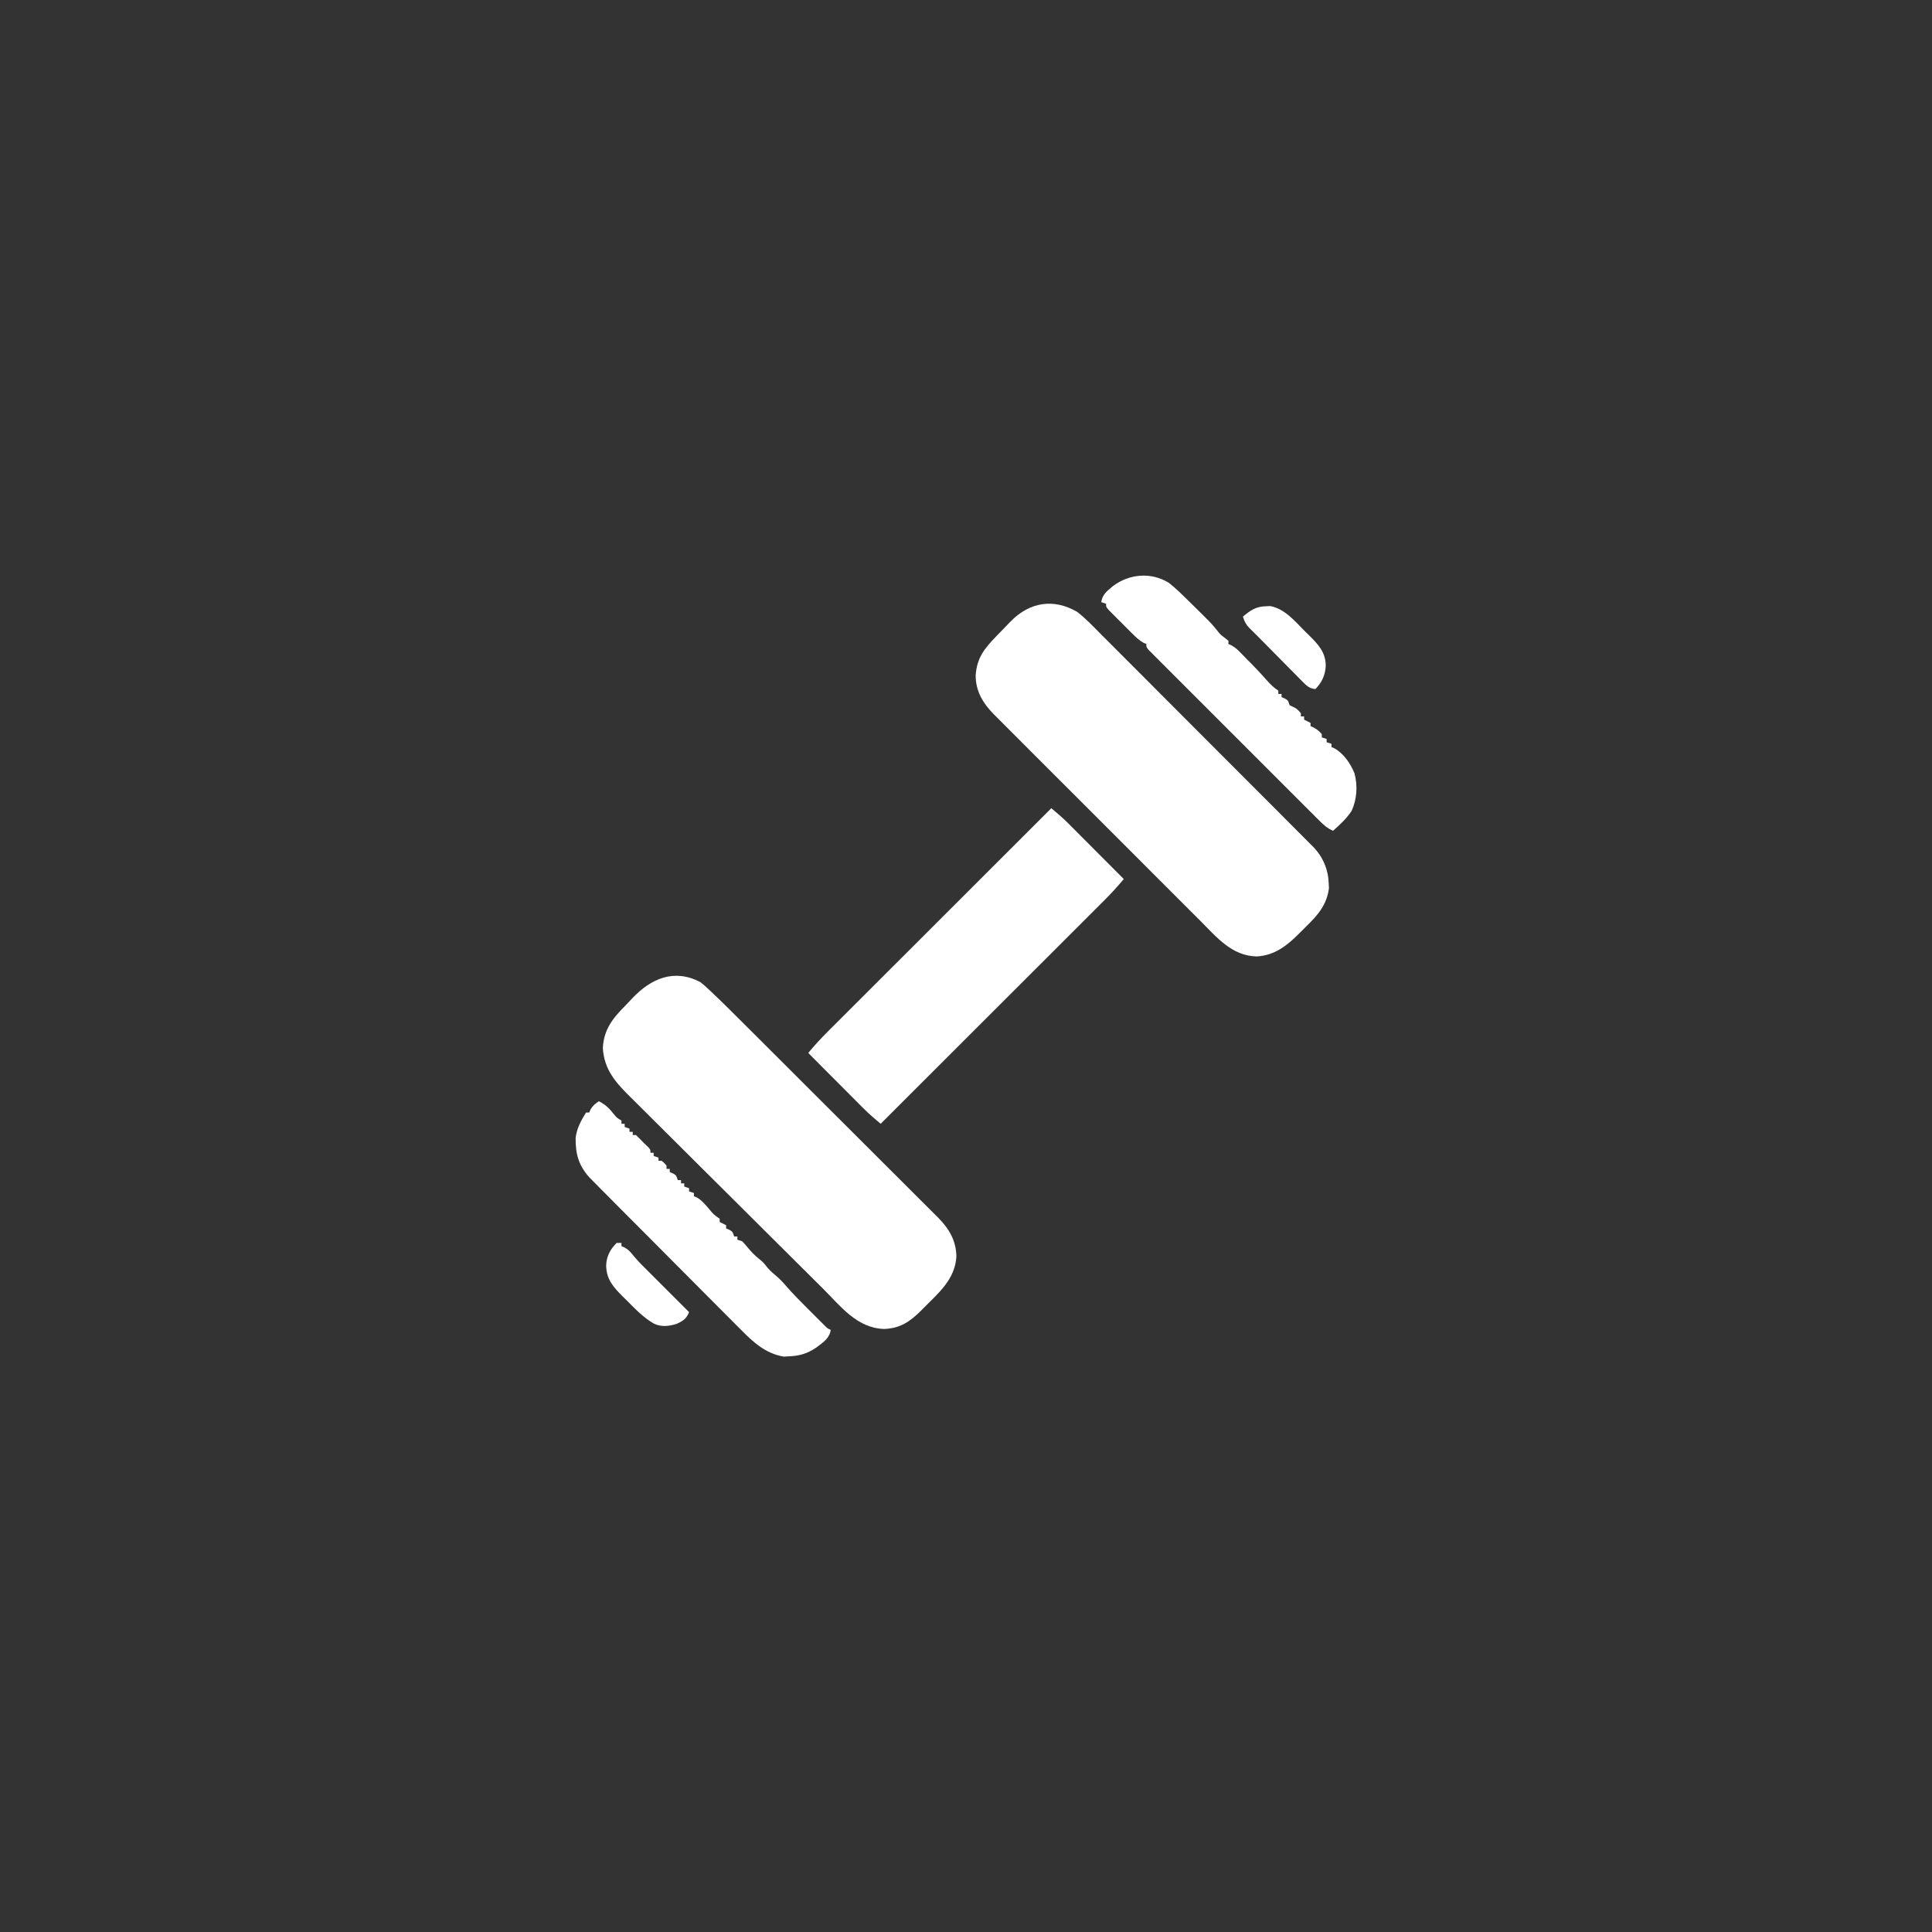 <?xml version="1.0" encoding="UTF-8"?>
<svg version="1.1" xmlns="http://www.w3.org/2000/svg" width="1200" height="1200">
<rect width="100%" height="100%" fill="#333333" stroke="none"/>
<path d="M0 0 C2.69 2.177 2.69 2.177 5.476 4.795 C5.99 5.276 6.504 5.757 7.033 6.253 C13.522 12.367 19.828 18.672 26.135 24.973 C27.507 26.342 28.88 27.709 30.253 29.077 C33.945 32.756 37.634 36.439 41.322 40.122 C43.631 42.428 45.94 44.733 48.249 47.038 C55.489 54.264 62.727 61.492 69.962 68.723 C78.289 77.046 86.624 85.363 94.964 93.674 C101.432 100.121 107.895 106.573 114.353 113.03 C118.202 116.878 122.053 120.723 125.911 124.563 C129.533 128.169 133.148 131.782 136.758 135.4 C138.08 136.723 139.405 138.044 140.733 139.362 C142.551 141.167 144.359 142.981 146.165 144.797 C146.687 145.311 147.209 145.825 147.746 146.354 C154.541 153.241 158.909 160.67 159.031 170.512 C158.169 184.593 148.142 192.896 138.75 202.375 C138.255 202.875 137.76 203.375 137.25 203.89 C130.223 210.884 124.182 215.063 114.125 215.438 C97.208 214.926 87.028 201.191 75.861 190.085 C74.439 188.675 73.018 187.265 71.596 185.855 C66.952 181.247 62.313 176.634 57.676 172.02 C56.885 171.232 56.094 170.445 55.279 169.634 C47.811 162.203 40.345 154.769 32.885 147.33 C23.368 137.84 13.84 128.363 4.296 118.901 C-2.43 112.231 -9.143 105.547 -15.845 98.854 C-19.842 94.863 -23.845 90.879 -27.862 86.908 C-31.641 83.173 -35.403 79.422 -39.153 75.657 C-40.526 74.284 -41.906 72.917 -43.292 71.556 C-52.505 62.503 -59.788 54.427 -60.562 40.875 C-59.929 29.26 -54.343 22.408 -46.44 14.464 C-45.079 13.08 -43.761 11.654 -42.445 10.227 C-30.581 -2.396 -16.18 -8.457 0 0 Z " fill="#FFFFFF" transform="translate(435,610)"/>
<path d="M0 0 C5.505 4.243 10.288 9.35 15.16 14.286 C16.642 15.761 18.125 17.235 19.609 18.708 C23.614 22.69 27.598 26.693 31.576 30.702 C35.753 34.903 39.947 39.087 44.139 43.273 C51.171 50.302 58.19 57.345 65.2 64.397 C73.296 72.541 81.413 80.663 89.542 88.774 C97.376 96.591 105.195 104.423 113.008 112.261 C116.327 115.591 119.651 118.916 122.979 122.237 C126.898 126.149 130.804 130.073 134.7 134.007 C136.13 135.446 137.563 136.881 139.001 138.311 C140.968 140.269 142.919 142.242 144.867 144.219 C145.435 144.777 146.003 145.335 146.587 145.909 C152.811 152.301 156.066 160.218 156.312 169.125 C156.369 170.428 156.369 170.428 156.426 171.758 C155.081 181.999 149.575 188.358 142.421 195.306 C140.879 196.809 139.369 198.338 137.859 199.873 C130.261 207.466 122.558 213.506 111.438 214.062 C96.068 213.668 86.692 202.128 76.563 191.952 C75.123 190.515 73.681 189.079 72.239 187.643 C68.342 183.76 64.454 179.867 60.569 175.972 C56.493 171.888 52.41 167.812 48.328 163.735 C41.477 156.889 34.632 150.037 27.791 143.182 C19.89 135.264 11.978 127.358 4.061 119.457 C-2.748 112.662 -9.55 105.862 -16.348 99.057 C-20.403 94.997 -24.46 90.939 -28.523 86.886 C-32.341 83.076 -36.152 79.259 -39.958 75.436 C-41.353 74.037 -42.751 72.641 -44.151 71.247 C-46.067 69.339 -47.974 67.422 -49.879 65.502 C-50.43 64.958 -50.981 64.413 -51.549 63.852 C-58.393 56.905 -63.011 49.427 -62.996 39.453 C-62.211 28.434 -57.472 22.711 -50 15 C-49.447 14.422 -48.895 13.843 -48.326 13.248 C-46.52 11.362 -44.7 9.492 -42.875 7.625 C-42.302 7.03 -41.728 6.435 -41.137 5.822 C-29.318 -6.085 -14.594 -8.423 0 0 Z " fill="#FFFFFF" transform="translate(669,380)"/>
<path d="M0 0 C1.12 0.954 2.239 1.909 3.357 2.865 C4.292 3.662 4.292 3.662 5.246 4.476 C7.342 6.297 9.323 8.203 11.283 10.169 C12.043 10.93 12.803 11.69 13.587 12.473 C14.779 13.674 14.779 13.674 15.996 14.898 C16.83 15.733 17.663 16.568 18.522 17.429 C21.163 20.075 23.8 22.725 26.438 25.375 C28.236 27.179 30.035 28.982 31.834 30.785 C36.225 35.187 40.614 39.593 45 44 C41.11 48.653 37.073 53.07 32.774 57.347 C32.176 57.945 31.579 58.543 30.964 59.159 C28.981 61.143 26.995 63.124 25.008 65.105 C23.579 66.535 22.149 67.964 20.72 69.394 C16.853 73.261 12.983 77.126 9.112 80.989 C5.062 85.033 1.015 89.079 -3.032 93.125 C-10.69 100.78 -18.351 108.433 -26.013 116.085 C-34.738 124.798 -43.46 133.515 -52.182 142.232 C-70.118 160.158 -88.058 178.08 -106 196 C-107.12 195.046 -108.239 194.091 -109.357 193.135 C-109.98 192.603 -110.604 192.072 -111.246 191.524 C-113.342 189.703 -115.323 187.797 -117.283 185.831 C-118.043 185.07 -118.803 184.31 -119.587 183.527 C-120.382 182.726 -121.177 181.926 -121.996 181.102 C-122.83 180.267 -123.663 179.432 -124.522 178.571 C-127.163 175.925 -129.8 173.275 -132.438 170.625 C-134.236 168.821 -136.035 167.018 -137.834 165.215 C-142.225 160.813 -146.614 156.407 -151 152 C-147.11 147.347 -143.073 142.93 -138.774 138.653 C-138.176 138.055 -137.579 137.457 -136.964 136.841 C-134.981 134.857 -132.995 132.876 -131.008 130.895 C-129.579 129.465 -128.149 128.036 -126.72 126.606 C-122.853 122.739 -118.983 118.874 -115.112 115.011 C-111.062 110.967 -107.015 106.921 -102.968 102.875 C-95.31 95.22 -87.649 87.567 -79.987 79.915 C-71.262 71.202 -62.54 62.485 -53.818 53.768 C-35.882 35.842 -17.942 17.92 0 0 Z " fill="#FFFFFF" transform="translate(653,502)"/>
<path d="M0 0 C4.284 3.393 8.136 7.15 12 11 C13.307 12.282 14.614 13.563 15.922 14.844 C26.325 25.104 26.325 25.104 29.766 29.309 C31.928 32.098 31.928 32.098 34.812 34.25 C35.895 35.116 35.895 35.116 37 36 C37 36.66 37 37.32 37 38 C37.579 38.251 38.158 38.503 38.754 38.762 C41.283 40.156 42.934 41.738 44.938 43.812 C45.586 44.479 46.234 45.145 46.902 45.832 C47.941 46.905 47.941 46.905 49 48 C49.793 48.784 50.586 49.568 51.402 50.375 C54.741 53.749 57.906 57.266 61.07 60.803 C63.278 63.241 65.246 65.164 68 67 C68 67.66 68 68.32 68 69 C68.66 69 69.32 69 70 69 C70 69.66 70 70.32 70 71 C70.639 71.268 71.279 71.536 71.938 71.812 C74 73 74 73 75 76 C76.315 76.702 77.651 77.365 79 78 C80.75 79.5 80.75 79.5 82 81 C82 81.66 82 82.32 82 83 C82.66 83 83.32 83 84 83 C84 83.66 84 84.32 84 85 C85.32 85.66 86.64 86.32 88 87 C88 87.66 88 88.32 88 89 C88.598 89.268 89.196 89.536 89.812 89.812 C91.998 90.999 93.413 92.096 95 94 C95 94.66 95 95.32 95 96 C95.99 96.33 96.98 96.66 98 97 C98 97.66 98 98.32 98 99 C98.99 99.33 99.98 99.66 101 100 C101 100.66 101 101.32 101 102 C101.588 102.257 102.176 102.513 102.781 102.777 C108.627 105.999 112.908 112.347 115.34 118.453 C117.339 126.166 116.825 134.297 113.555 141.566 C110.468 146.398 106.245 150.193 102 154 C98.367 152.465 96.044 150.296 93.267 147.521 C92.806 147.063 92.345 146.606 91.871 146.134 C90.331 144.602 88.798 143.063 87.265 141.523 C86.161 140.423 85.057 139.322 83.953 138.222 C80.956 135.235 77.967 132.242 74.978 129.247 C71.853 126.117 68.723 122.991 65.593 119.865 C60.341 114.616 55.093 109.363 49.847 104.107 C43.775 98.024 37.695 91.949 31.612 85.877 C26.394 80.668 21.18 75.455 15.969 70.239 C12.855 67.121 9.739 64.005 6.62 60.892 C3.69 57.968 0.765 55.039 -2.156 52.107 C-3.232 51.028 -4.309 49.952 -5.388 48.878 C-6.855 47.416 -8.316 45.948 -9.775 44.479 C-10.596 43.658 -11.416 42.836 -12.262 41.99 C-14 40 -14 40 -14 38 C-14.557 37.767 -15.114 37.535 -15.688 37.295 C-18.599 35.664 -20.622 33.638 -22.984 31.281 C-24.386 29.883 -24.386 29.883 -25.816 28.457 C-26.297 27.972 -26.778 27.487 -27.274 26.987 C-28.752 25.498 -30.241 24.02 -31.73 22.543 C-32.66 21.611 -33.589 20.679 -34.547 19.719 C-35.401 18.862 -36.256 18.006 -37.136 17.123 C-39 15 -39 15 -39 13 C-39.99 12.67 -40.98 12.34 -42 12 C-41.29 7.11 -38.209 4.969 -34.586 1.906 C-24.332 -5.653 -10.998 -6.758 0 0 Z " fill="#FFFFFF" transform="translate(726,362)"/>
<path d="M0 0 C4.212 2.106 6.693 4.763 9.57 8.379 C11.098 10.251 11.098 10.251 14 12 C14 12.66 14 13.32 14 14 C14.66 14 15.32 14 16 14 C16 14.66 16 15.32 16 16 C16.99 16.33 17.98 16.66 19 17 C19 17.66 19 18.32 19 19 C19.66 19 20.32 19 21 19 C21 19.66 21 20.32 21 21 C21.66 21 22.32 21 23 21 C24.711 22.621 26.373 24.295 28 26 C28.763 26.722 29.526 27.444 30.312 28.188 C32 30 32 30 32 32 C32.66 32 33.32 32 34 32 C34 32.66 34 33.32 34 34 C34.99 34.33 35.98 34.66 37 35 C37 35.66 37 36.32 37 37 C37.66 37 38.32 37 39 37 C40.625 38.375 40.625 38.375 42 40 C42 40.66 42 41.32 42 42 C42.66 42 43.32 42 44 42 C44 42.66 44 43.32 44 44 C44.639 44.268 45.279 44.536 45.938 44.812 C48 46 48 46 49 49 C49.66 49 50.32 49 51 49 C51 49.66 51 50.32 51 51 C51.66 51 52.32 51 53 51 C53 51.66 53 52.32 53 53 C54.485 53.495 54.485 53.495 56 54 C56 54.66 56 55.32 56 56 C57.485 56.495 57.485 56.495 59 57 C59 57.66 59 58.32 59 59 C59.554 59.215 60.109 59.431 60.68 59.652 C63.804 61.467 65.753 63.847 68.125 66.562 C71.165 70.286 71.165 70.286 75 73 C75 73.66 75 74.32 75 75 C76.98 75.99 76.98 75.99 79 77 C79 77.66 79 78.32 79 79 C79.639 79.268 80.279 79.536 80.938 79.812 C83 81 83 81 84 84 C84.66 84 85.32 84 86 84 C86 84.66 86 85.32 86 86 C87.485 86.495 87.485 86.495 89 87 C90.613 88.672 90.613 88.672 92.312 90.75 C94.472 93.306 96.566 95.605 99.188 97.688 C102 100 102 100 103.938 102.438 C105.671 104.591 107.204 106.079 109.312 107.812 C111.804 109.883 113.944 112.003 116.023 114.484 C120.388 119.538 125.089 124.24 129.818 128.948 C131.331 130.456 132.838 131.969 134.346 133.482 C135.31 134.446 136.274 135.409 137.238 136.371 C138.105 137.237 138.972 138.102 139.865 138.994 C141.835 141.037 141.835 141.037 144 142 C143.171 147.397 139.127 149.842 135 153 C129.41 156.749 124.69 158.167 118 158.438 C116.969 158.498 115.938 158.559 114.875 158.621 C103.564 156.808 95.625 149.493 87.879 141.592 C86.831 140.545 85.781 139.5 84.731 138.456 C81.909 135.645 79.107 132.816 76.309 129.983 C73.365 127.009 70.404 124.051 67.446 121.091 C62.487 116.124 57.539 111.147 52.599 106.162 C46.267 99.772 39.917 93.401 33.56 87.035 C28.078 81.545 22.604 76.046 17.131 70.545 C15.379 68.785 13.626 67.026 11.872 65.267 C9.116 62.501 6.365 59.729 3.618 56.954 C2.612 55.939 1.604 54.925 0.594 53.914 C-0.788 52.528 -2.163 51.136 -3.538 49.743 C-4.307 48.968 -5.077 48.192 -5.87 47.393 C-12.694 39.726 -14.555 32.79 -14.469 22.703 C-13.717 16.763 -11.105 12.046 -8 7 C-7.34 7 -6.68 7 -6 7 C-5.753 6.402 -5.505 5.804 -5.25 5.188 C-3.836 2.714 -2.349 1.566 0 0 Z " fill="#FFFFFF" transform="translate(372,684)"/>
<path d="M0 0 C0.892 -0.04 1.784 -0.08 2.703 -0.121 C11.63 1.515 17.944 9.144 24.062 15.312 C25.402 16.622 25.402 16.622 26.768 17.957 C32.362 23.556 37.172 28.51 37.188 36.875 C37.002 42.57 34.765 47.423 30.75 51.438 C27.315 51.117 25.626 49.681 23.254 47.282 C22.258 46.285 22.258 46.285 21.241 45.269 C20.534 44.546 19.826 43.823 19.098 43.078 C18.361 42.337 17.623 41.595 16.864 40.831 C14.506 38.457 12.159 36.073 9.812 33.688 C8.236 32.096 6.658 30.505 5.08 28.914 C1.541 25.345 -1.993 21.771 -5.516 18.186 C-7.044 16.645 -8.596 15.131 -10.155 13.62 C-12.362 11.321 -13.301 9.456 -14.25 6.438 C-9.517 2.494 -6.254 0.152 0 0 Z " fill="#FFFFFF" transform="translate(786.25,376.562)"/>
<path d="M0 0 C0.99 0 1.98 0 3 0 C3 0.66 3 1.32 3 2 C3.599 2.262 4.199 2.523 4.816 2.793 C7.131 4.072 8.297 5.263 9.938 7.312 C12.474 10.39 15.14 13.214 18 16 C19.668 17.665 21.335 19.332 23 21 C23.825 21.825 24.65 22.65 25.5 23.5 C32 30 38.5 36.5 45 43 C43.261 47.138 41.34 48.414 37.344 50.23 C32.648 51.772 27.85 52.326 23.269 50.194 C16.863 46.516 11.855 41.334 6.688 36.125 C5.795 35.252 4.902 34.38 3.982 33.48 C-1.864 27.629 -6.385 22.732 -6.5 14.062 C-6.353 8.42 -3.977 3.977 0 0 Z " fill="#FFFFFF" transform="translate(383,772)"/>
</svg>

